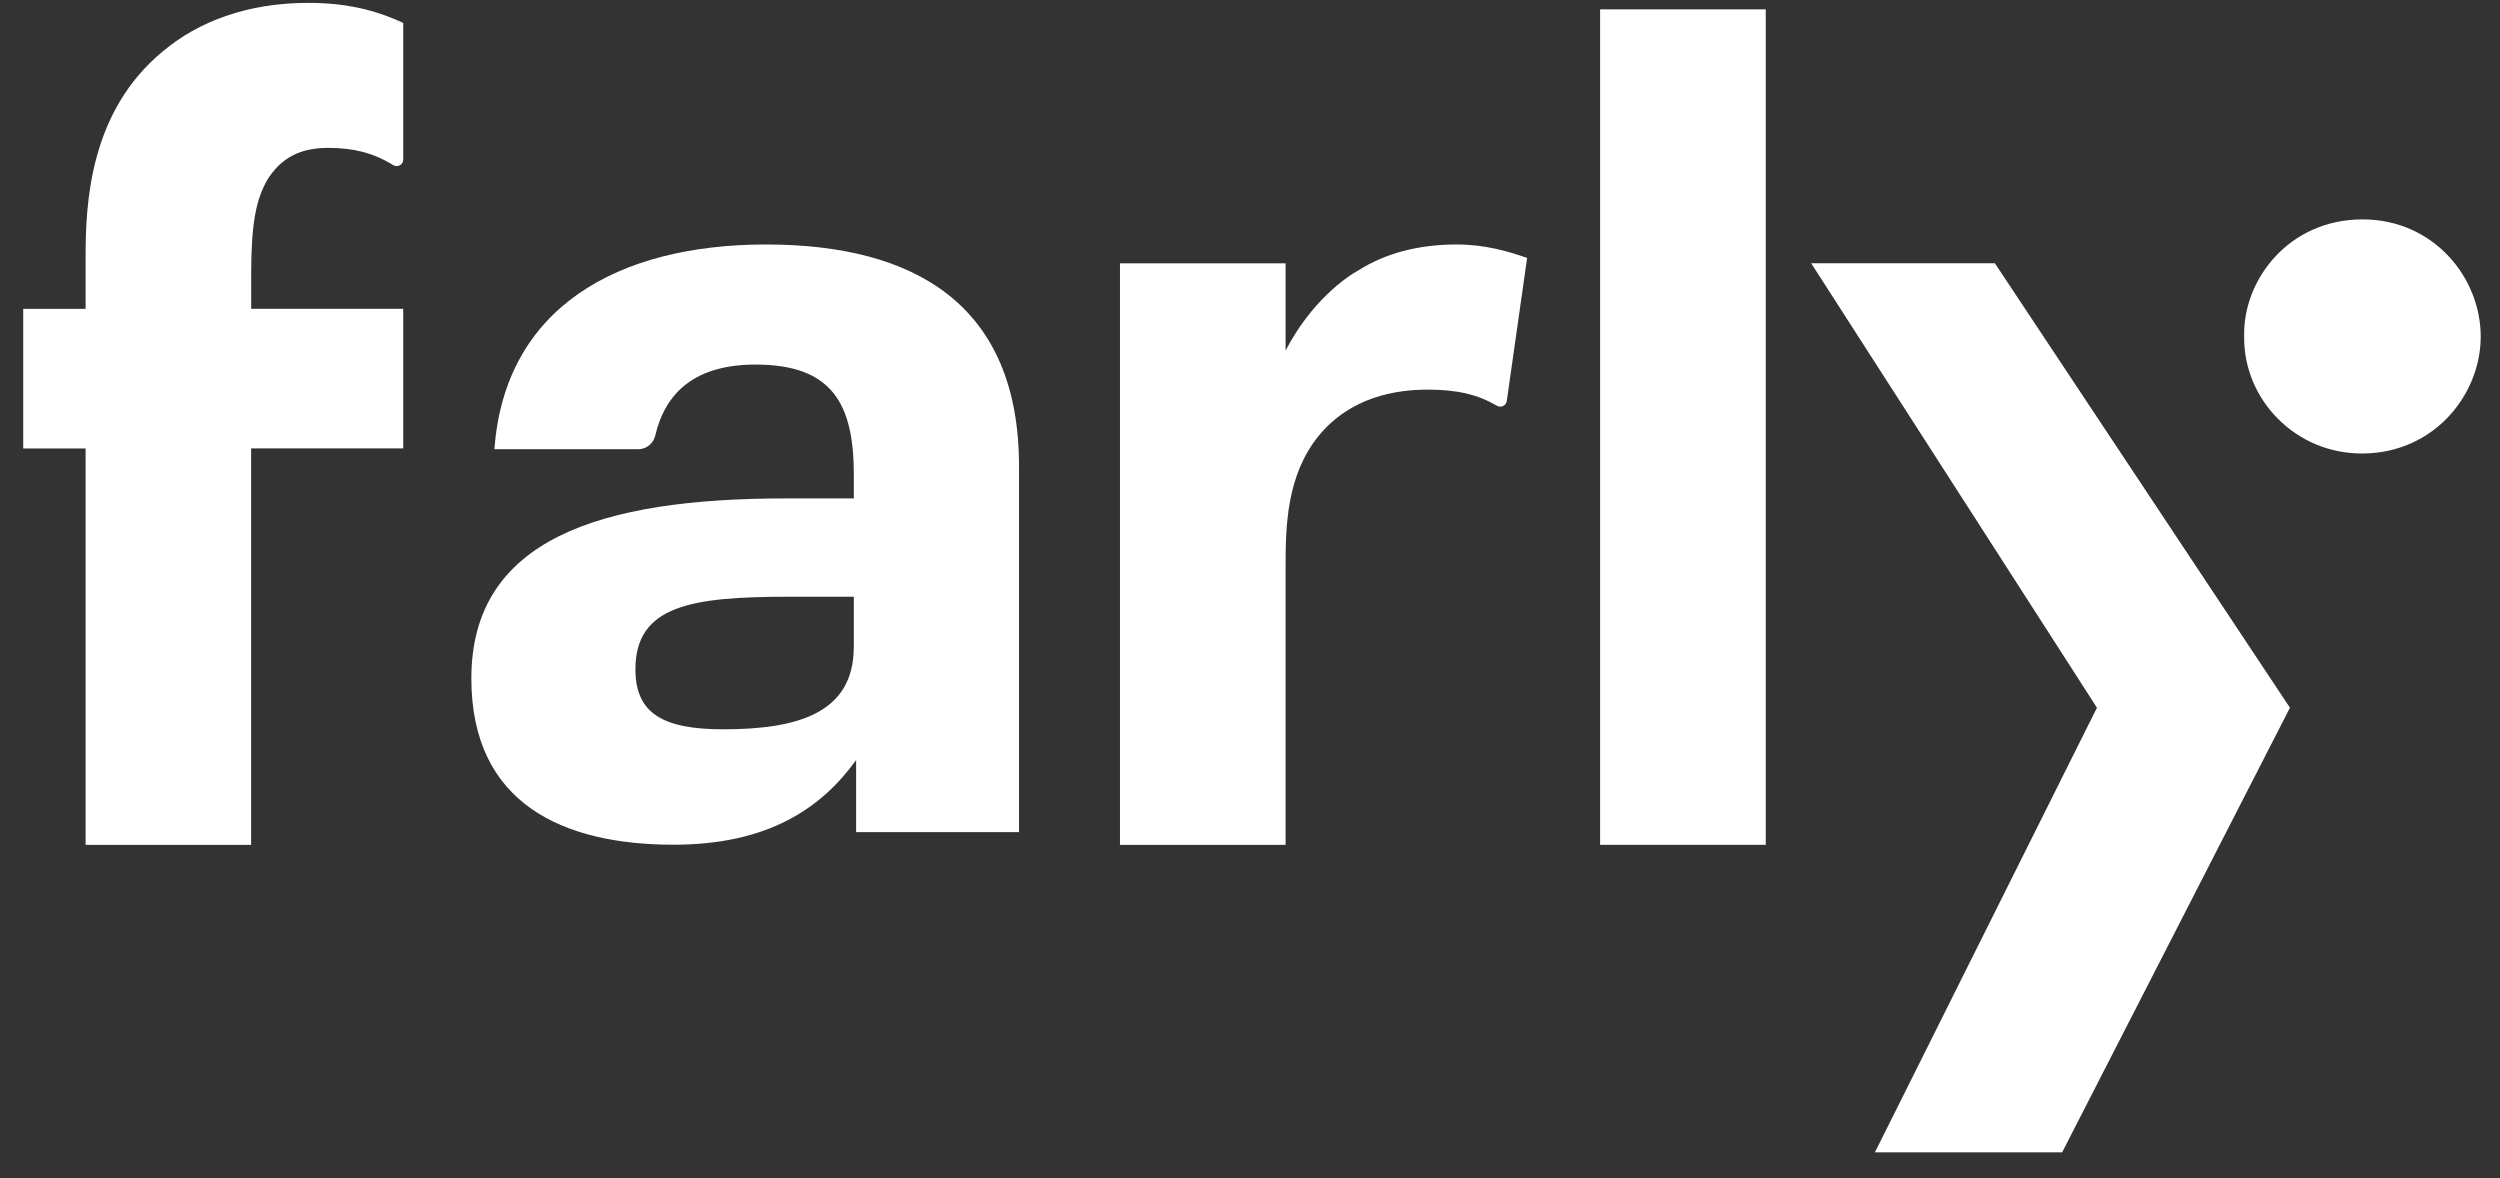 <svg width="87" height="41" viewBox="0 0 87 41" fill="none" xmlns="http://www.w3.org/2000/svg">
<rect x="0" y="0" width="87" height="41" fill="#333333" stroke="none"/>
<path d="M8.739 15.607V29.401H2.979V15.607H0.808V10.748H2.979V8.934C2.979 7.065 3.121 3.884 5.67 1.784C6.898 0.754 8.598 0.1 10.725 0.1C12 0.1 13.04 0.332 14.032 0.8V5.556C14.032 5.733 13.835 5.839 13.682 5.745C12.991 5.316 12.282 5.146 11.432 5.146C10.678 5.146 9.922 5.333 9.356 6.173C8.883 6.923 8.741 7.874 8.741 9.557V10.746H14.032V15.605H8.741L8.739 15.607Z" fill="white"/>
<path d="M38.975 9.163H44.739V12.2C45.635 10.473 46.862 9.631 47.288 9.399C48.184 8.835 49.318 8.508 50.687 8.508C51.68 8.508 52.482 8.744 53.144 8.977L52.436 13.955C52.413 14.114 52.236 14.202 52.097 14.121C51.432 13.734 50.724 13.559 49.694 13.559C48.611 13.559 47.003 13.791 45.869 15.192C44.785 16.55 44.739 18.278 44.739 19.682V29.401H38.975V9.163Z" fill="white"/>
<path d="M61.448 0.326V29.4H55.684V0.326H61.448Z" fill="white"/>
<path d="M79.689 24.631L71.763 40.1H65.247L72.974 24.629L63.029 9.161H69.421L79.691 24.631H79.689Z" fill="white"/>
<path d="M16.403 23.61C16.403 18.755 20.906 17.345 27.341 17.345H29.713V16.508C29.713 14.042 28.948 12.687 26.294 12.687C24.21 12.687 23.158 13.64 22.802 15.159C22.737 15.435 22.495 15.633 22.208 15.633H17.206C17.567 10.696 21.508 8.508 26.655 8.508C31.803 8.508 35.462 10.576 35.462 16.228V28.959H29.793V26.451C28.587 28.122 26.737 29.396 23.439 29.396C19.619 29.396 16.403 27.986 16.403 23.606V23.61ZM29.713 22.519V20.766H27.462C24.083 20.766 22.113 21.063 22.113 23.291C22.113 24.805 23.038 25.38 25.167 25.38C27.741 25.38 29.711 24.827 29.711 22.519H29.713Z" fill="white"/>
<path d="M78.097 11.716C78.043 9.756 79.635 7.637 82.211 7.635C84.671 7.631 86.332 9.642 86.329 11.721C86.325 13.729 84.716 15.763 82.228 15.782C79.857 15.798 78.069 13.874 78.097 11.716Z" fill="white"/>
</svg>
